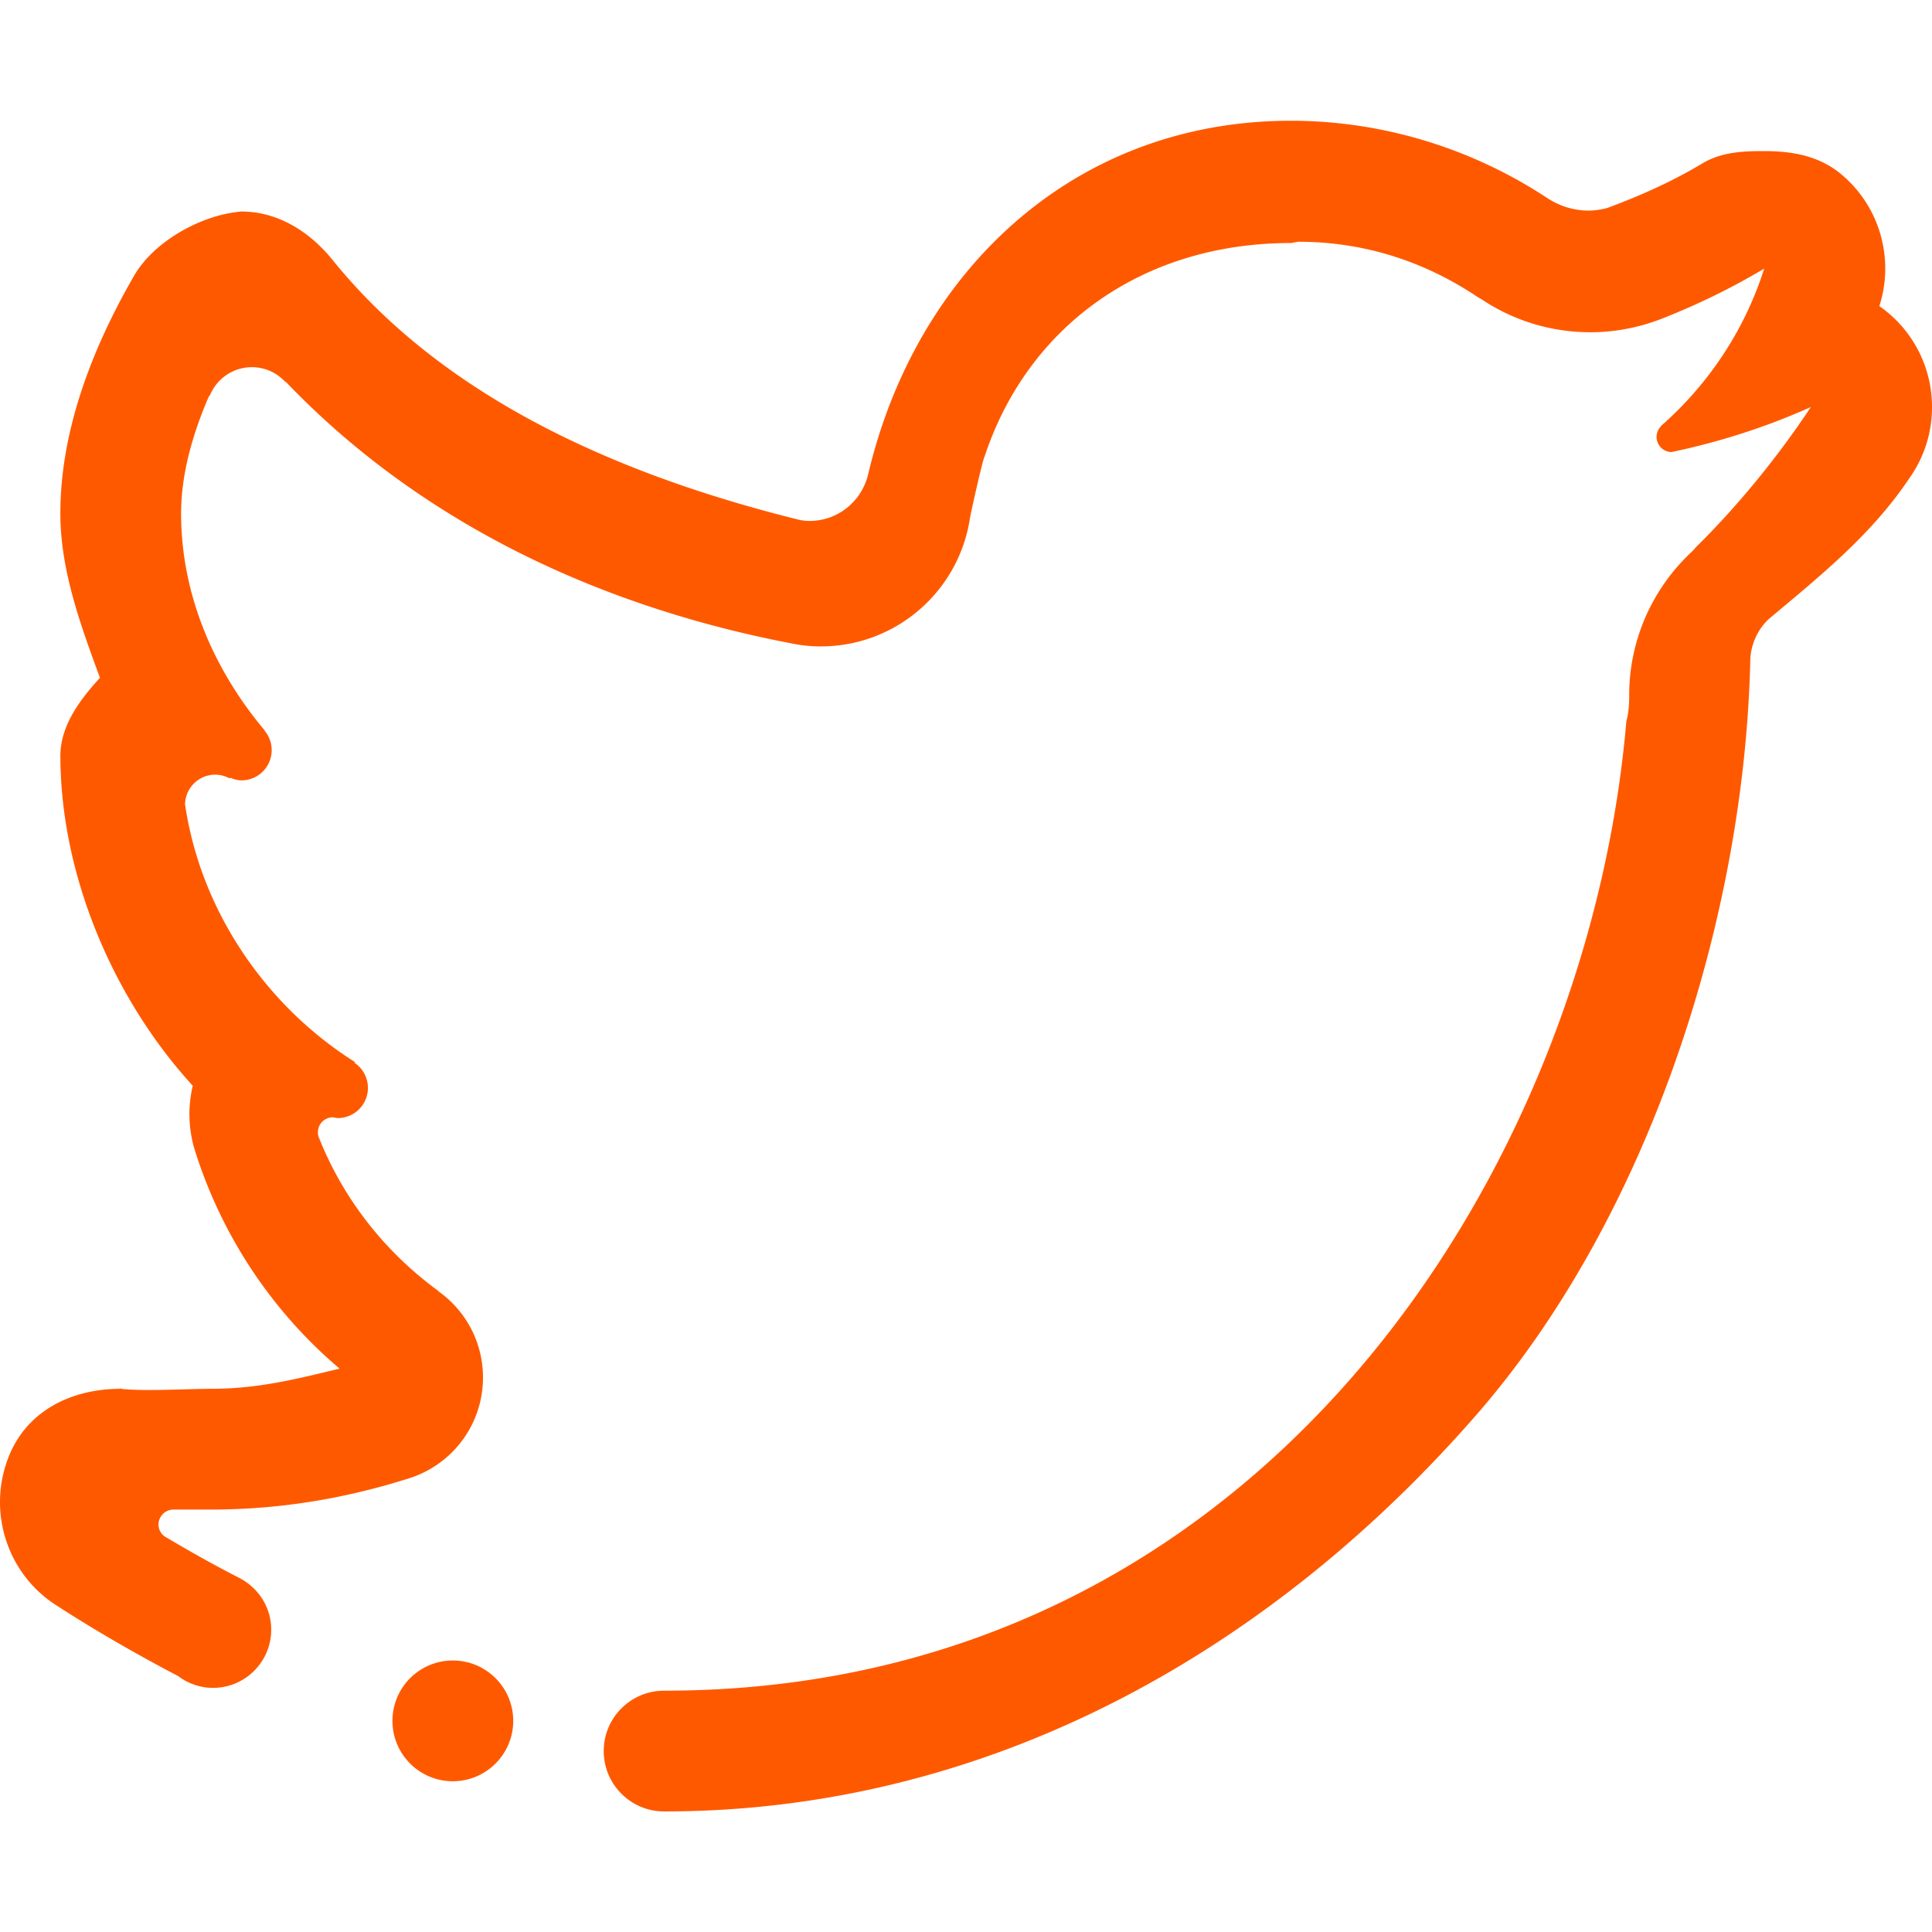 <svg xmlns="http://www.w3.org/2000/svg" version="1.1" xmlns:xlink="http://www.w3.org/1999/xlink" width="512" height="512" x="0" y="0" viewBox="0 0 512 512" style="enable-background:new 0 0 512 512" xml:space="preserve" class=""><g><path fill="#ff5900" fill-rule="evenodd" d="M512 107.867c0 7.031-2.203 13.527-5.977 18.836-10.062 15.051-23.727 25.977-37.367 37.422a15.803 15.803 0 0 0-4.805 10.531c-1.523 69.156-27.141 148.246-72.78 200.512-54.586 62.49-129 104.881-215.078 104.881-8.824 0-16-7.172-16-16 0-8.844 7.176-16 16-16 158.555 0 244.944-138.6 255.007-256.924.469-1.652.758-3.785.758-6.816 0-1.008.016-2.012.07-2.996.789-13.796 6.961-26.156 16.43-35.019.469-.449.828-.859 1.172-1.273 11.555-11.375 22.211-24.668 30.461-37.152-11.719 5.258-24.078 9.238-36.922 11.93-2.148 0-3.961-1.812-3.961-4a3.98 3.98 0 0 1 1.164-2.816c.031-.035-.109.016-.125.016 12.609-11.012 22.281-25.402 27.484-41.816-8.469 5.059-17.406 9.418-26.68 13.098-5.992 2.387-12.5 3.766-19.359 3.766-10.672 0-20.593-3.211-28.843-8.719-.32-.215-.648-.359-.969-.555-13.672-9.184-29.617-14.711-47.68-14.711l-1.883.34c-39.742 0-69.945 22.406-81.234 56.707-.317.147-3.551 14.406-3.875 16.453-2.996 19.121-19.535 33.742-39.504 33.742a37.59 37.59 0 0 1-6.387-.539c-52.472-9.812-99.847-32.504-135.207-69.406-.215-.18-.379-.234-.684-.539-4.68-4.684-12.27-4.684-16.969 0a12.307 12.307 0 0 0-2.531 3.73c-.141.344-.23.344-.34.414-4.27 9.867-7.391 20.539-7.391 31.09 0 21.832 8.879 41.761 22.227 57.601 0 .02-.16-.07-.09 0a8.005 8.005 0 0 1 1.867 5.148c0 4.414-3.59 8-8.004 8-.879 0-1.703-.23-2.492-.5a15.06 15.06 0 0 0-.375-.16c-.145.051-.305.125-.559 0a7.903 7.903 0 0 0-3.566-.844c-4.344 0-7.859 3.516-7.969 7.82 4.164 28.469 21.637 53.676 45.227 68.458-.305-.031-.484-.031-.375.031a8.019 8.019 0 0 1 3.621 6.695c0 4.414-3.586 8-8 8-.09 0-.18-.016-.27-.016-.105-.023-.195-.055-.305-.07-.285-.039-.555-.094-.844-.125-2.152.109-3.84 1.812-3.84 3.961a3.8 3.8 0 0 0 .395 1.742c6.512 16.219 17.527 30.078 31.395 40.219.164.125.199.234.395.375 1.184.844 2.297 1.812 3.375 2.875 10.922 10.922 10.922 28.648 0 39.594-3.355 3.328-7.34 5.664-11.555 6.953-.035.016-.016 0-.055.016-16.395 5.203-33.762 8.219-52.203 8.219h-9.992c-2.207 0-4 1.797-4 4 0 1.297.645 2.375 1.578 3.094 6.586 3.906 13.332 7.727 20.344 11.281l-.016.016c4.715 2.639 7.965 7.623 7.965 13.436 0 8.523-6.906 15.43-15.43 15.43-3.48 0-6.672-1.203-9.258-3.141-11.211-5.867-22.082-12.148-32.414-18.836-12.59-8.142-17.938-23.986-12.879-38.197 4.594-12.992 16.703-19.086 30.105-19.086 5.953.719 17.902 0 24 0 12.289 0 22.355-2.531 33.996-5.344-17.473-14.82-30.965-34.555-38.266-57.57a32.619 32.619 0 0 1-.645-17.398c-20.648-22.531-35.089-55.293-35.089-87.672.16-8.02 5.273-14.711 10.496-20.434-5.059-13.761-10.496-28.433-10.496-43.574 0-22.137 8.558-43.969 19.554-63.004 5.309-9.184 17.957-16.164 28.449-16.988 9.598 0 18.031 5.273 24.148 12.844 30.176 37.352 77.406 57.426 123.871 68.906.789.141 1.633.25 2.477.25 7.625 0 13.938-5.293 15.59-12.434C242.817 71.844 284.563 32 342.118 32c24.344 0 48.078 7.34 68.147 20.633 3.125 1.973 6.766 3.176 10.727 3.176 1.758 0 3.445-.289 5.039-.719 8.672-3.23 17.117-6.98 25.117-11.785 5.078-3.035 10.727-3.266 16.359-3.266 7.109 0 14.195 1.129 20.008 5.793 10.422 8.379 14.633 22.391 10.562 35.199 0 .035-.016.07-.016.105A32.493 32.493 0 0 1 512 107.867zM31.998 368.043c-1.258-.141 1.253 0 0 0zm32-311.984c-.825 0 .828-.075 0 0zm56.007 383.99c8.828 0 16.004 7.156 16.004 16 0 8.828-7.176 16-16.004 16-8.844 0-16-7.172-16-16 0-8.844 7.157-16 16-16z" clip-rule="evenodd" opacity="1" data-original="#ff5900"></path></g></svg>